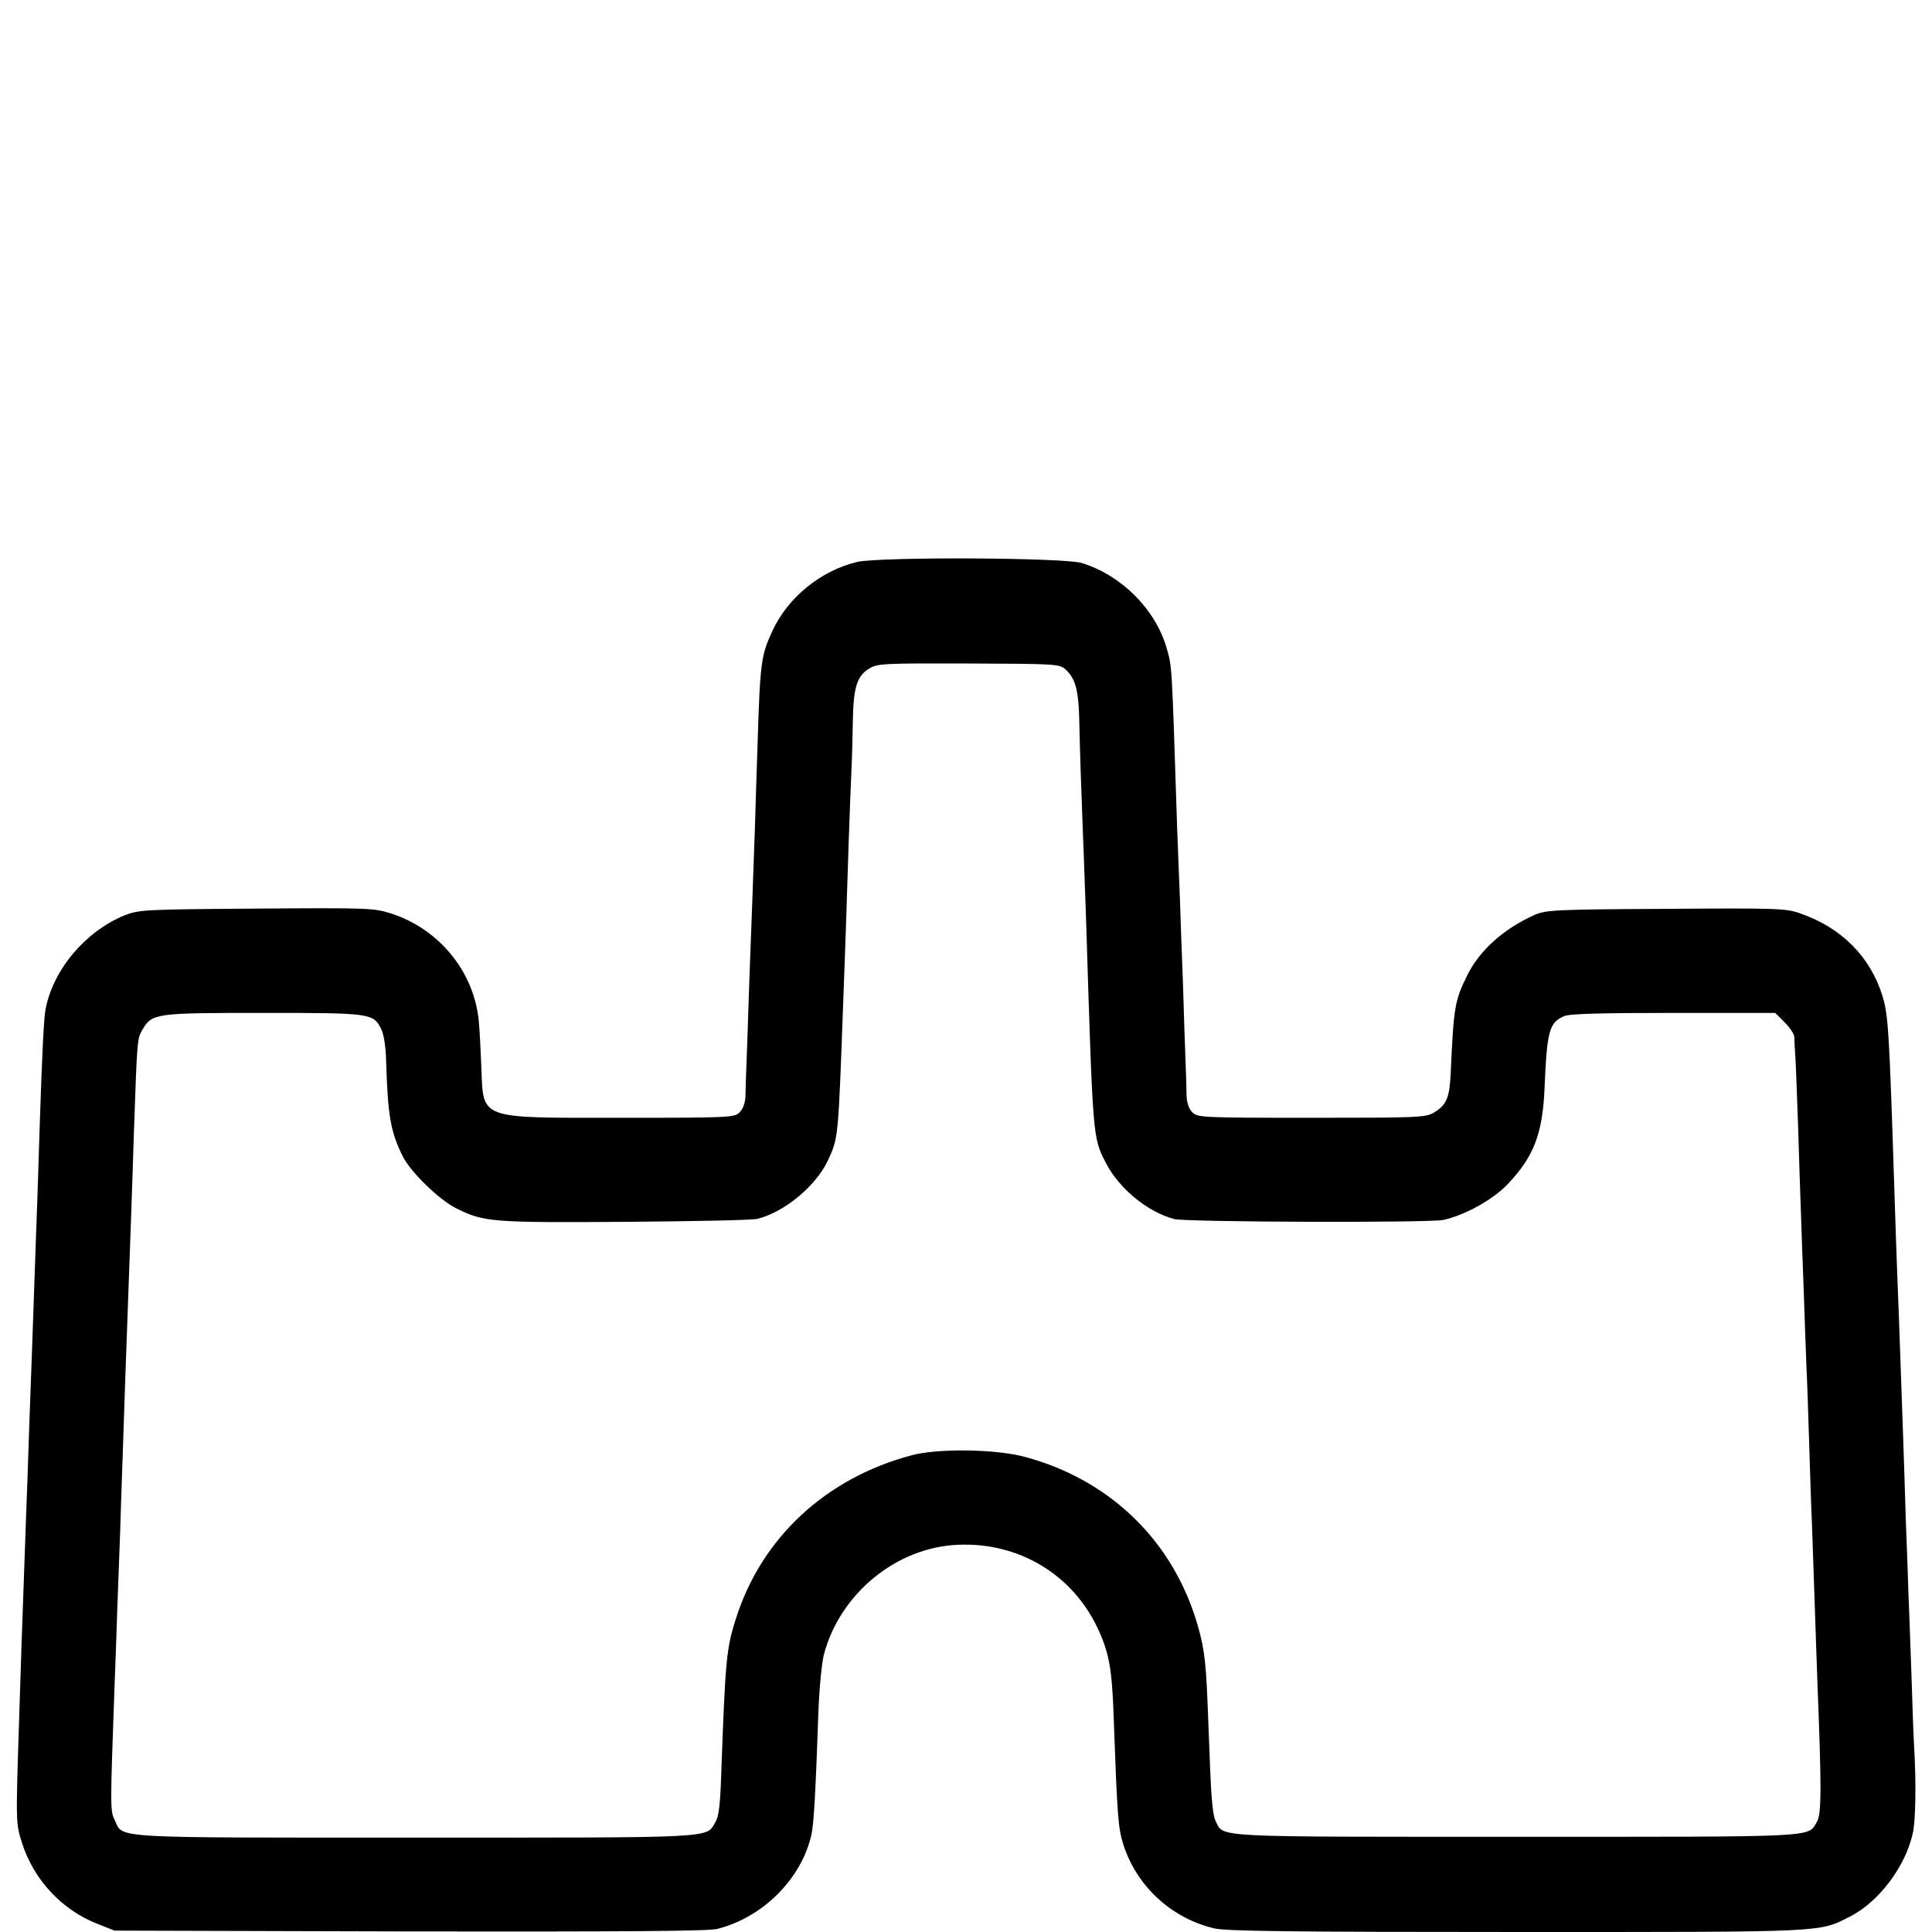 <svg version="1.0" xmlns="http://www.w3.org/2000/svg" width="933.333" height="933.333" viewBox="0 0 700 700"><path d="M310.6 203.6c-13.1 3.1-25.1 12.8-30.7 24.9-4.1 8.8-4.5 11.4-5.4 40.5-.3 9.6-.8 23.8-1 31.5-.7 19.3-1.3 36.9-2.1 57.5-.3 9.6-.7 21.5-.9 26.5-.2 4.9-.4 10.7-.4 12.7-.1 2.4-.9 4.6-2.1 5.8-1.9 1.9-3.3 2-43.2 2-51.9 0-49.6.8-50.4-18.3-.2-5.6-.6-13-.9-16.5-1.6-17.9-14.2-33.5-31.7-39.2-6.3-2-8.1-2.1-48.9-1.8-41.3.3-42.5.4-47.9 2.5-14.1 5.8-25.8 19.7-28.5 34-.6 3.3-1.2 14.5-2.1 41.8-.3 11-.8 23.6-.9 28-.2 4.4-.6 17-1 28s-.8 23.8-1 28.5c-.2 4.7-.6 17-1 27.5-.3 10.4-.8 23.3-1 28.5-1.5 40.8-2 56.5-3 88.3-.7 23.8-.6 25.1 1.5 31.5C12.2 681 22.4 692 35.2 697l6.3 2.5 106.8.3c78.2.1 108-.1 111.5-.9 16.5-4.1 30.6-18.1 34.2-34.2.9-4.2 1.5-15.3 2.5-43.8.3-8.9 1.2-18.1 2-21.4 5.8-22.1 26.4-39 48.8-39.8 21.6-.9 40.9 10.5 50.2 29.8 4.3 9.1 5.4 14.8 6 32.5 1.3 36 1.6 40 3.4 46 4.8 15.3 17.4 27 33.1 30.7 4.3 1 27.9 1.3 109.6 1.3 113.2 0 109.2.2 120.7-5.6 10.4-5.3 20-18 22.7-30 1.1-4.6 1.3-18.8.5-31.9-.2-3.3-.6-14.3-.9-24.5-.4-10.2-.8-23.5-1.1-29.5-.2-6.1-.6-18.7-1-28-.3-9.4-.7-23.3-1-31-.3-7.7-.7-20.5-1-28.5-.3-8-.7-20.1-1-27-.3-6.9-.7-19.7-1-28.5-2-62.4-2.3-67.7-4.5-74.8-4.4-14.1-14.9-24.7-29.9-29.8-5-1.8-8.6-1.9-48.5-1.6-40.5.2-43.4.4-47.6 2.2-11.2 5-20 12.9-24.4 21.9-4.6 9.3-4.9 11.5-6 35.6-.4 8.7-1.5 11.3-5.9 14-3 1.9-5.4 2-44.4 2-40 0-41.4-.1-43.3-2-1.3-1.3-2-3.4-2.1-6.3 0-2.3-.2-8.3-.4-13.2-.2-5-.6-17.3-.9-27.5-.4-10.2-.9-23.9-1.1-30.5-.3-6.6-.7-18.1-1-25.5-2-61.6-1.8-58-3.9-65.5-4.1-13.8-16.2-26-30.6-30.5-6.5-2-72.9-2.3-81.4-.4zm75.4 38.9c3.5 3.1 4.7 7.3 5 17 .3 13.6.7 25.3 1.4 43.5.4 9.1.8 22.6 1.1 30 2.5 80 2.4 79 7.1 88.2 4.8 9.4 15.1 17.9 24.9 20.5 4.6 1.1 92.2 1.4 97.5.3 8-1.8 18.2-7.5 23.5-13.2 9.2-9.8 12.4-18 13.1-34.2.9-21.2 1.7-24 7-26.4 1.7-.9 13.7-1.2 39.5-1.2h37.1l3.4 3.4c1.9 1.9 3.4 4.2 3.5 5.2 0 1.1.2 4.4.4 7.4s.6 14.5 1 25.5c.3 11 .8 24.7 1 30.5.2 5.8.6 18.4 1 28 .3 9.6.8 22.2 1 28 .3 5.8.7 18.4 1 28 .3 9.6.7 22.7 1 29 .2 6.3.7 19.4 1 29 .3 9.6.8 22.7 1 29 1.5 38.1 1.5 47.2-.2 50.1-3.4 5.7 1.8 5.4-108.8 5.4-111.4 0-106 .3-109-5.6-1-1.7-1.6-8-2-18-.3-8.5-.8-19.9-1-25.4-.6-15.5-1.4-21.2-4.6-31-9.5-28.8-31.8-49.6-61.4-57.6-10.5-2.9-31.8-3.2-41.3-.6-31.1 8.3-54.4 30-63.6 59.3-3.4 10.5-3.8 15.3-5.2 53.9-.4 13.1-.9 17.6-2.2 19.7-3.4 5.9 1.3 5.6-108.7 5.6-111.6 0-105.8.4-108.9-6.3-1.7-3.5-1.7-3.8-.1-48.5.3-8 .8-20.6 1-28 .3-7.4.7-19.6 1-27 .2-7.4.7-20.9 1-30 .6-18.1.8-24.7 3-85 .2-6.3.7-19.8 1-30 1.2-34.8 1.2-34.6 3.1-37.9 3.5-6 4.6-6.1 43.9-6.1 39.2 0 39.8.1 42.7 6 .9 1.9 1.6 6.5 1.7 11.3.6 20 1.6 25.8 6.1 34.8 3 5.8 13.3 15.8 19.5 18.8 9.9 4.9 12.8 5.1 61 4.8 24.8-.2 46.3-.6 48-1.1 9.8-2.5 21-11.8 25.4-21 3.9-8.4 3.8-7.8 5.6-57.1.9-23.3 1.3-36.6 2-58.5.4-10.7.8-22.4 1-26 .2-3.6.4-11.5.5-17.5.2-12.6 1.5-16.6 6-19.3 2.9-1.8 5.4-1.9 35.9-1.8 31.4.1 33 .2 35.1 2.1z"/></svg>